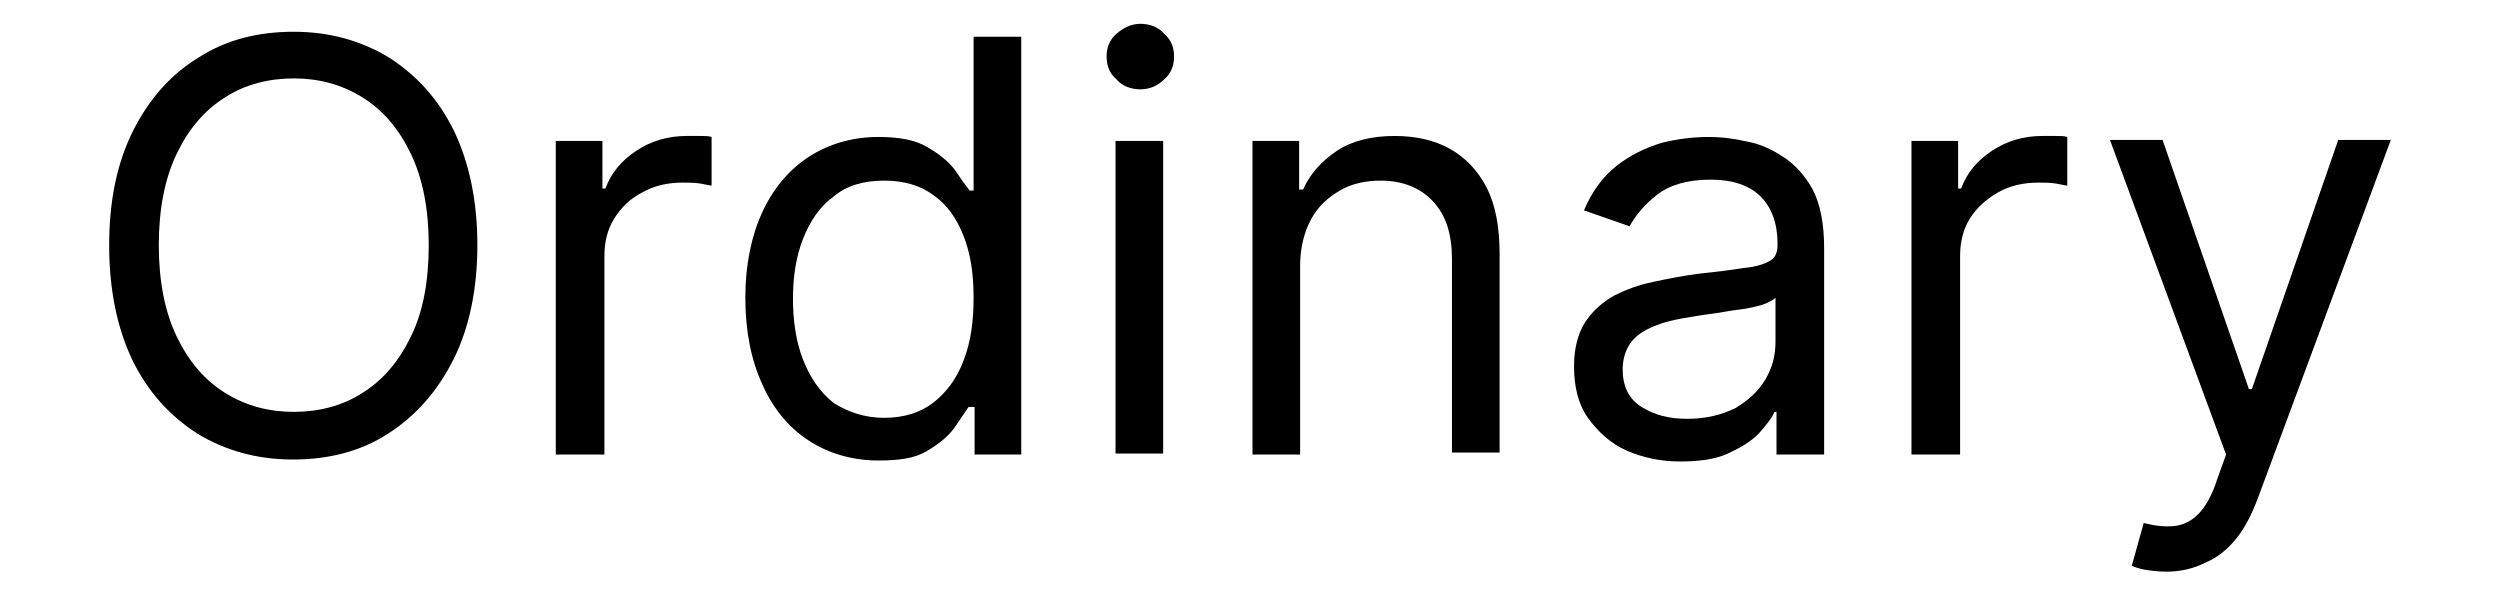 <?xml version="1.0" encoding="utf-8"?>
<!-- Generator: Adobe Illustrator 26.0.3, SVG Export Plug-In . SVG Version: 6.00 Build 0)  -->
<svg version="1.1" id="Layer_1" xmlns="http://www.w3.org/2000/svg" xmlns:xlink="http://www.w3.org/1999/xlink" x="0px" y="0px"
	 viewBox="0 0 251.9 60" style="enable-background:new 0 0 251.9 60;" xml:space="preserve">
<g>
	<path d="M48.1,24.7c0,4.4-0.8,8.3-2.4,11.5s-3.8,5.7-6.6,7.5s-6,2.6-9.6,2.6c-3.6,0-6.8-0.9-9.6-2.6c-2.8-1.8-5-4.2-6.6-7.5
		C11.8,33,11,29.2,11,24.7s0.8-8.3,2.4-11.5C15,10,17.2,7.5,20,5.8c2.8-1.8,6-2.6,9.6-2.6c3.6,0,6.8,0.9,9.6,2.6
		c2.8,1.8,5,4.2,6.6,7.5C47.3,16.5,48.1,20.3,48.1,24.7z M43.2,24.7c0-3.6-0.6-6.7-1.8-9.2s-2.8-4.4-4.9-5.7
		c-2.1-1.3-4.4-1.9-6.9-1.9s-4.9,0.6-6.9,1.9c-2.1,1.3-3.7,3.2-4.9,5.7s-1.8,5.6-1.8,9.2c0,3.6,0.6,6.7,1.8,9.2
		c1.2,2.5,2.8,4.4,4.9,5.7c2.1,1.3,4.4,1.9,6.9,1.9s4.9-0.6,6.9-1.9c2.1-1.3,3.7-3.2,4.9-5.7C42.6,31.5,43.2,28.4,43.2,24.7z"/>
	<path d="M56,45.8V14.2h4.7V19H61c0.6-1.6,1.6-2.8,3.1-3.8c1.5-1,3.2-1.5,5.1-1.5c0.4,0,0.8,0,1.3,0c0.5,0,0.9,0,1.2,0.1v4.9
		c-0.2,0-0.5-0.1-1.1-0.2c-0.6-0.1-1.2-0.1-1.8-0.1c-1.5,0-2.9,0.3-4.1,1c-1.2,0.6-2.1,1.5-2.8,2.6c-0.7,1.1-1,2.4-1,3.8v20H56z"/>
	<path d="M88.5,46.4c-2.6,0-5-0.7-7-2c-2-1.3-3.6-3.2-4.7-5.7c-1.1-2.4-1.7-5.3-1.7-8.7c0-3.3,0.6-6.2,1.7-8.6
		c1.1-2.4,2.7-4.3,4.7-5.6c2-1.3,4.4-2,7-2c2.1,0,3.7,0.3,4.9,1c1.2,0.7,2.1,1.4,2.8,2.3c0.6,0.9,1.1,1.6,1.5,2.1h0.4V3.7h4.8v42.1
		h-4.7v-4.8h-0.6c-0.4,0.6-0.9,1.3-1.5,2.2c-0.7,0.9-1.6,1.6-2.8,2.3S90.5,46.4,88.5,46.4z M89.1,42.1c1.9,0,3.6-0.5,4.9-1.5
		c1.3-1,2.4-2.4,3.1-4.3c0.7-1.8,1-3.9,1-6.3c0-2.4-0.3-4.4-1-6.2c-0.7-1.8-1.7-3.2-3-4.1c-1.3-1-3-1.5-5-1.5
		c-2.1,0-3.8,0.5-5.1,1.6c-1.4,1-2.4,2.5-3.1,4.3s-1,3.8-1,6c0,2.2,0.3,4.3,1,6.1c0.7,1.8,1.7,3.3,3.1,4.4
		C85.4,41.5,87.1,42.1,89.1,42.1z"/>
	<path d="M114.9,9c-0.9,0-1.8-0.3-2.4-1c-0.7-0.6-1-1.4-1-2.3s0.3-1.7,1-2.3s1.5-1,2.4-1s1.8,0.3,2.4,1c0.7,0.6,1,1.4,1,2.3
		s-0.3,1.7-1,2.3C116.7,8.6,115.9,9,114.9,9z M112.4,45.8V14.2h4.8v31.5H112.4z"/>
	<path d="M131,26.8v19h-4.8V14.2h4.7v4.9h0.4c0.7-1.6,1.9-2.9,3.4-3.9c1.5-1,3.5-1.5,5.8-1.5c2.1,0,4,0.4,5.6,1.3s2.8,2.2,3.7,3.9
		c0.9,1.8,1.3,4,1.3,6.7v20h-4.8V26.1c0-2.5-0.6-4.4-1.9-5.8c-1.3-1.4-3.1-2.1-5.3-2.1c-1.5,0-2.9,0.3-4.1,1s-2.2,1.6-2.9,2.9
		S131,25,131,26.8z"/>
	<path d="M169.3,46.5c-2,0-3.8-0.4-5.4-1.1s-2.9-1.9-3.9-3.3c-1-1.4-1.4-3.2-1.4-5.2c0-1.8,0.4-3.3,1.1-4.4c0.7-1.1,1.7-2,2.9-2.7
		c1.2-0.6,2.5-1.1,4-1.4c1.4-0.3,2.9-0.6,4.4-0.8c1.9-0.2,3.5-0.4,4.7-0.6c1.2-0.1,2.1-0.4,2.6-0.7c0.6-0.3,0.8-0.9,0.8-1.6v-0.2
		c0-2-0.6-3.6-1.7-4.7c-1.1-1.1-2.8-1.7-5-1.7c-2.3,0-4.1,0.5-5.4,1.5c-1.3,1-2.2,2.1-2.8,3.2l-4.6-1.6c0.8-1.9,1.9-3.4,3.3-4.5
		c1.4-1.1,2.9-1.8,4.5-2.3c1.6-0.4,3.2-0.6,4.8-0.6c1,0,2.2,0.1,3.5,0.4c1.3,0.2,2.6,0.7,3.8,1.5c1.2,0.7,2.3,1.9,3.1,3.3
		c0.8,1.5,1.2,3.5,1.2,6v20.8h-4.8v-4.3h-0.2c-0.3,0.7-0.9,1.4-1.6,2.2c-0.8,0.8-1.8,1.4-3.1,2S171.1,46.5,169.3,46.5z M170,42.2
		c1.9,0,3.5-0.4,4.9-1.1c1.3-0.8,2.3-1.7,3-2.9s1-2.4,1-3.8v-4.4c-0.2,0.2-0.7,0.5-1.3,0.7c-0.7,0.2-1.5,0.4-2.4,0.5
		c-0.9,0.1-1.8,0.3-2.6,0.4c-0.8,0.1-1.5,0.2-2,0.3c-1.3,0.2-2.4,0.4-3.5,0.8c-1.1,0.4-2,0.9-2.6,1.6s-1,1.7-1,2.9
		c0,1.7,0.6,3,1.9,3.8S168.1,42.2,170,42.2z"/>
	<path d="M192.6,45.8V14.2h4.7V19h0.3c0.6-1.6,1.6-2.8,3.1-3.8c1.5-1,3.2-1.5,5.1-1.5c0.4,0,0.8,0,1.3,0s0.9,0,1.2,0.1v4.9
		c-0.2,0-0.5-0.1-1.1-0.2s-1.2-0.1-1.8-0.1c-1.5,0-2.9,0.3-4.1,1s-2.1,1.5-2.8,2.6s-1,2.4-1,3.8v20H192.6z"/>
	<path d="M218.3,57.6c-0.8,0-1.6-0.1-2.2-0.2s-1.1-0.3-1.3-0.4l1.2-4.3c1.2,0.3,2.2,0.4,3.1,0.3c0.9-0.1,1.7-0.5,2.4-1.2
		c0.7-0.7,1.4-1.9,1.9-3.5l0.9-2.5l-11.7-31.7h5.3l8.7,25.1h0.3l8.7-25.1h5.3l-13.4,36.1c-0.6,1.6-1.3,3-2.2,4.1s-1.9,1.9-3.1,2.4
		C221,57.3,219.7,57.6,218.3,57.6z"/>
</g>
</svg>
